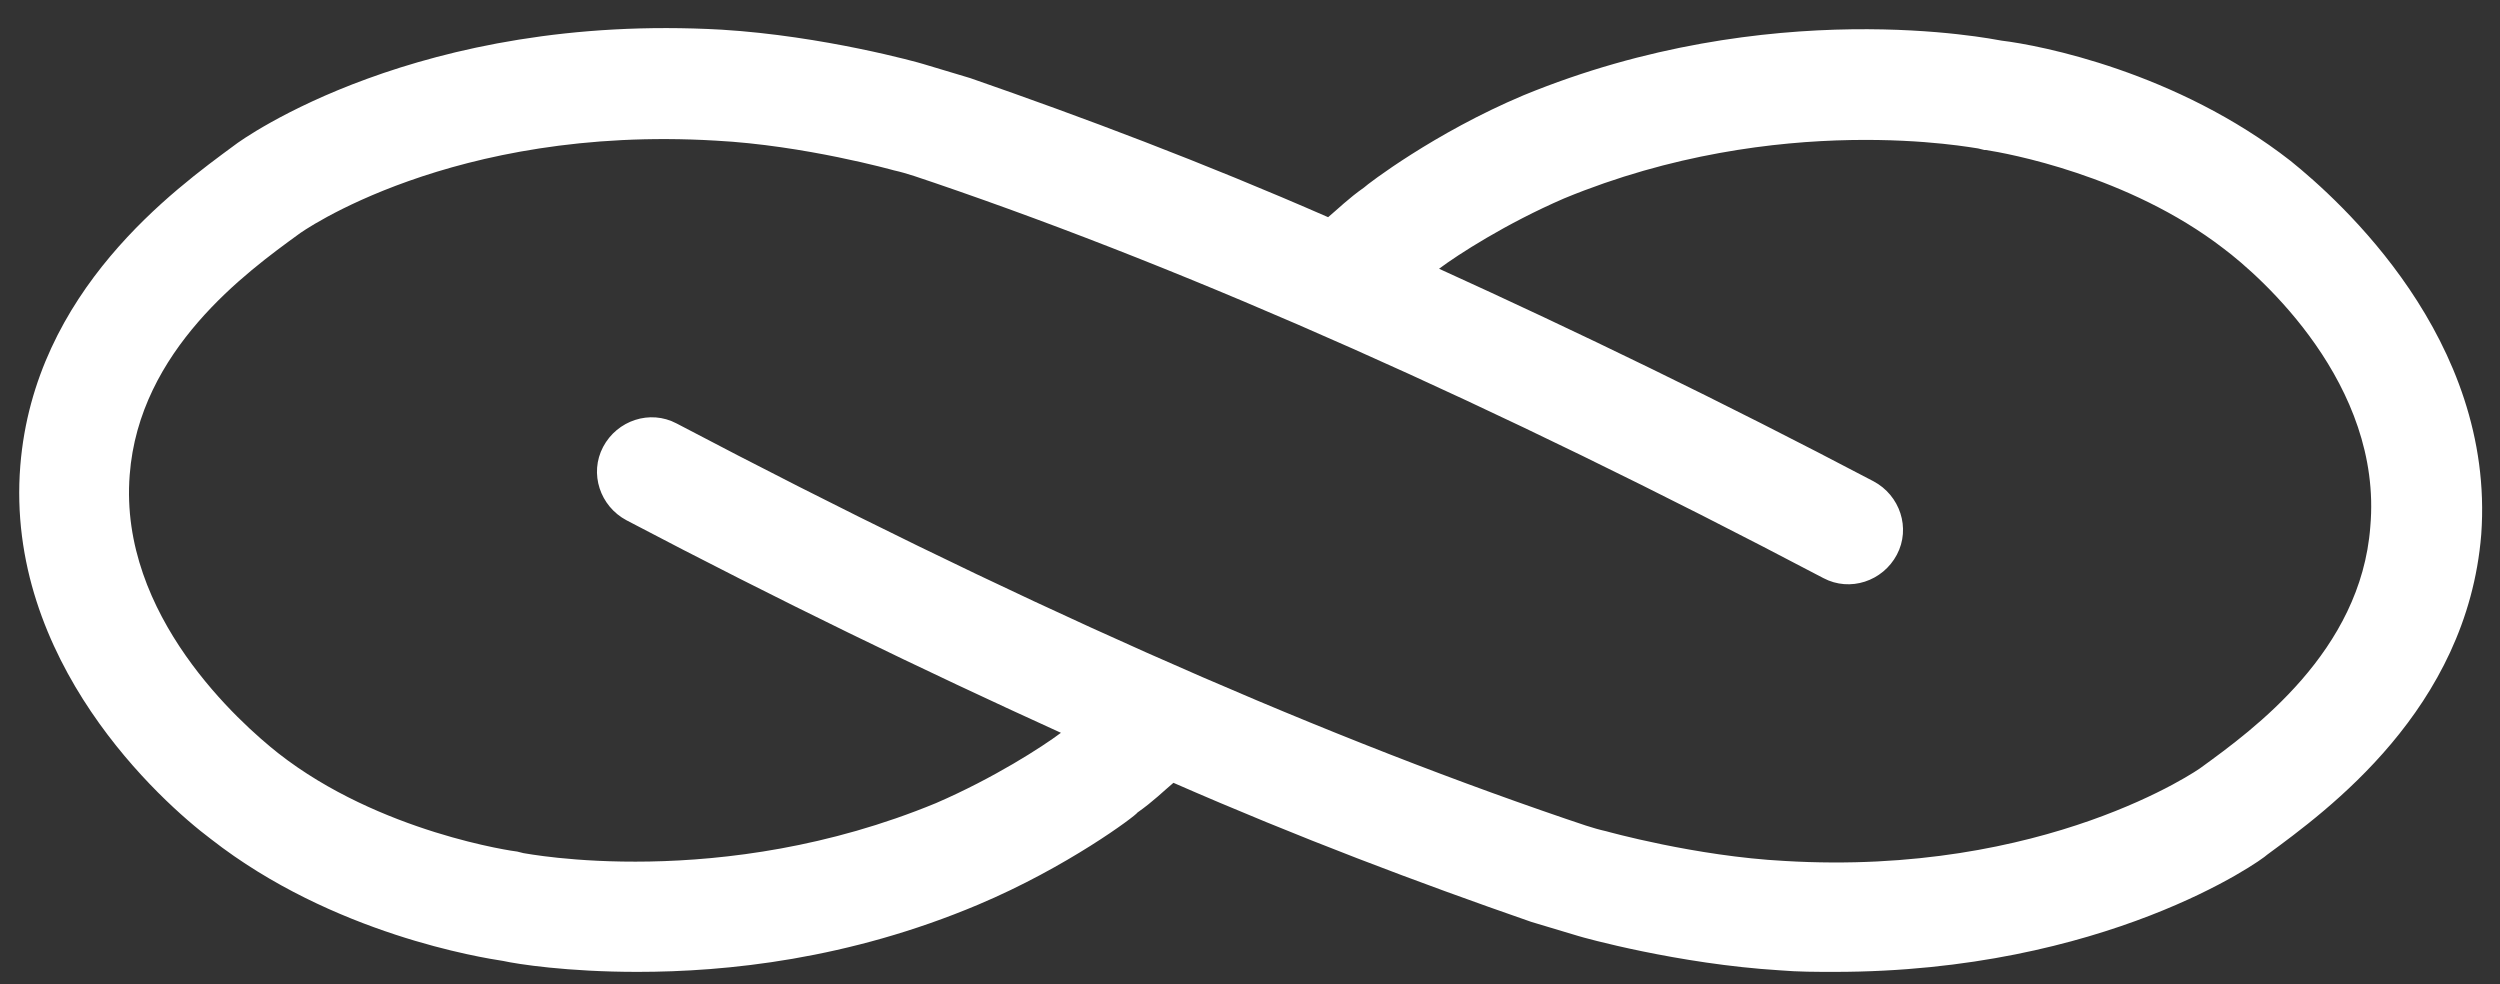 <?xml version="1.0" encoding="UTF-8"?> <svg xmlns="http://www.w3.org/2000/svg" width="160" height="63" viewBox="0 0 160 63"><rect x="0" y="0" width="160" height="63" fill="#333333" stroke="none"/><path id="Path" fill="#ffffff" stroke="none" d="M 146.6 10.3 C 139.3 4.6 130.6 2.9 128.1 2.6 L 128.1 2.6 C 127.5 2.5 113.3 -0.4 97.5 6.1 C 91.8 8.5 87.5 11.8 87.3 12 C 86.3 12.7 85.6 13.4 85 13.9 C 77 10.4 69.3 7.5 62.1 5 C 61.1 4.7 60.1 4.4 59.1 4.1 C 58.8 4 52.7 2.3 46.2 1.9 C 26.8 0.8 15.5 8.9 15 9.3 C 11.2 12.1 2.2 18.6 1.3 29.8 C 0.3 42.3 10.3 51.3 13.5 53.7 C 21.3 59.8 30.9 61.3 32.2 61.5 C 33.1 61.7 36.3 62.2 40.8 62.2 C 46.5 62.2 54.3 61.4 62.6 57.9 C 68.3 55.5 72.7 52.2 72.8 52 C 73.8 51.3 74.5 50.6 75.1 50.1 C 83.1 53.6 90.8 56.5 98 59 C 99 59.3 100 59.6 101 59.9 C 101.3 60 107.4 61.7 113.9 62.1 C 115.1 62.2 116.2 62.2 117.4 62.2 C 134.7 62.2 144.7 55.1 145.1 54.7 C 148.9 51.9 157.9 45.4 158.8 34.2 C 159.7 21.7 149.7 12.8 146.6 10.3 Z M 151.7 33.7 C 151.1 41.7 144.2 46.7 140.9 49.1 C 140.8 49.2 130.9 56.1 114.2 55.1 C 108.5 54.8 102.8 53.2 102.8 53.2 C 101.9 53 101.1 52.7 100.2 52.4 C 83.5 46.7 64.4 38.2 43.3 27.1 C 41.6 26.2 39.5 26.9 38.6 28.6 C 37.7 30.3 38.4 32.4 40.1 33.3 C 49.8 38.4 59.1 42.9 67.9 46.9 C 66.7 47.8 63.6 49.8 59.9 51.4 C 46.1 57.1 33.6 54.6 33.5 54.6 L 33.1 54.5 C 33 54.5 24.3 53.3 17.8 48.2 C 15.4 46.3 7.6 39.4 8.3 30.4 C 8.9 22.4 15.8 17.4 19.1 15 C 19.2 14.9 28.9 8 45.8 9 C 51.5 9.3 57.2 10.9 57.2 10.9 C 58.1 11.1 58.9 11.4 59.8 11.7 C 76.5 17.4 95.6 25.9 116.7 37 C 118.4 37.9 120.5 37.2 121.4 35.5 C 122.3 33.8 121.6 31.7 119.9 30.8 C 110.2 25.7 100.9 21.2 92.1 17.2 C 93.3 16.3 96.4 14.3 100.1 12.7 C 113.9 7 126.4 9.5 126.6 9.5 L 127 9.6 L 127.1 9.6 C 128.4 9.8 136.2 11.2 142.3 15.9 C 144.7 17.7 152.5 24.6 151.7 33.7 Z"></path></svg> 